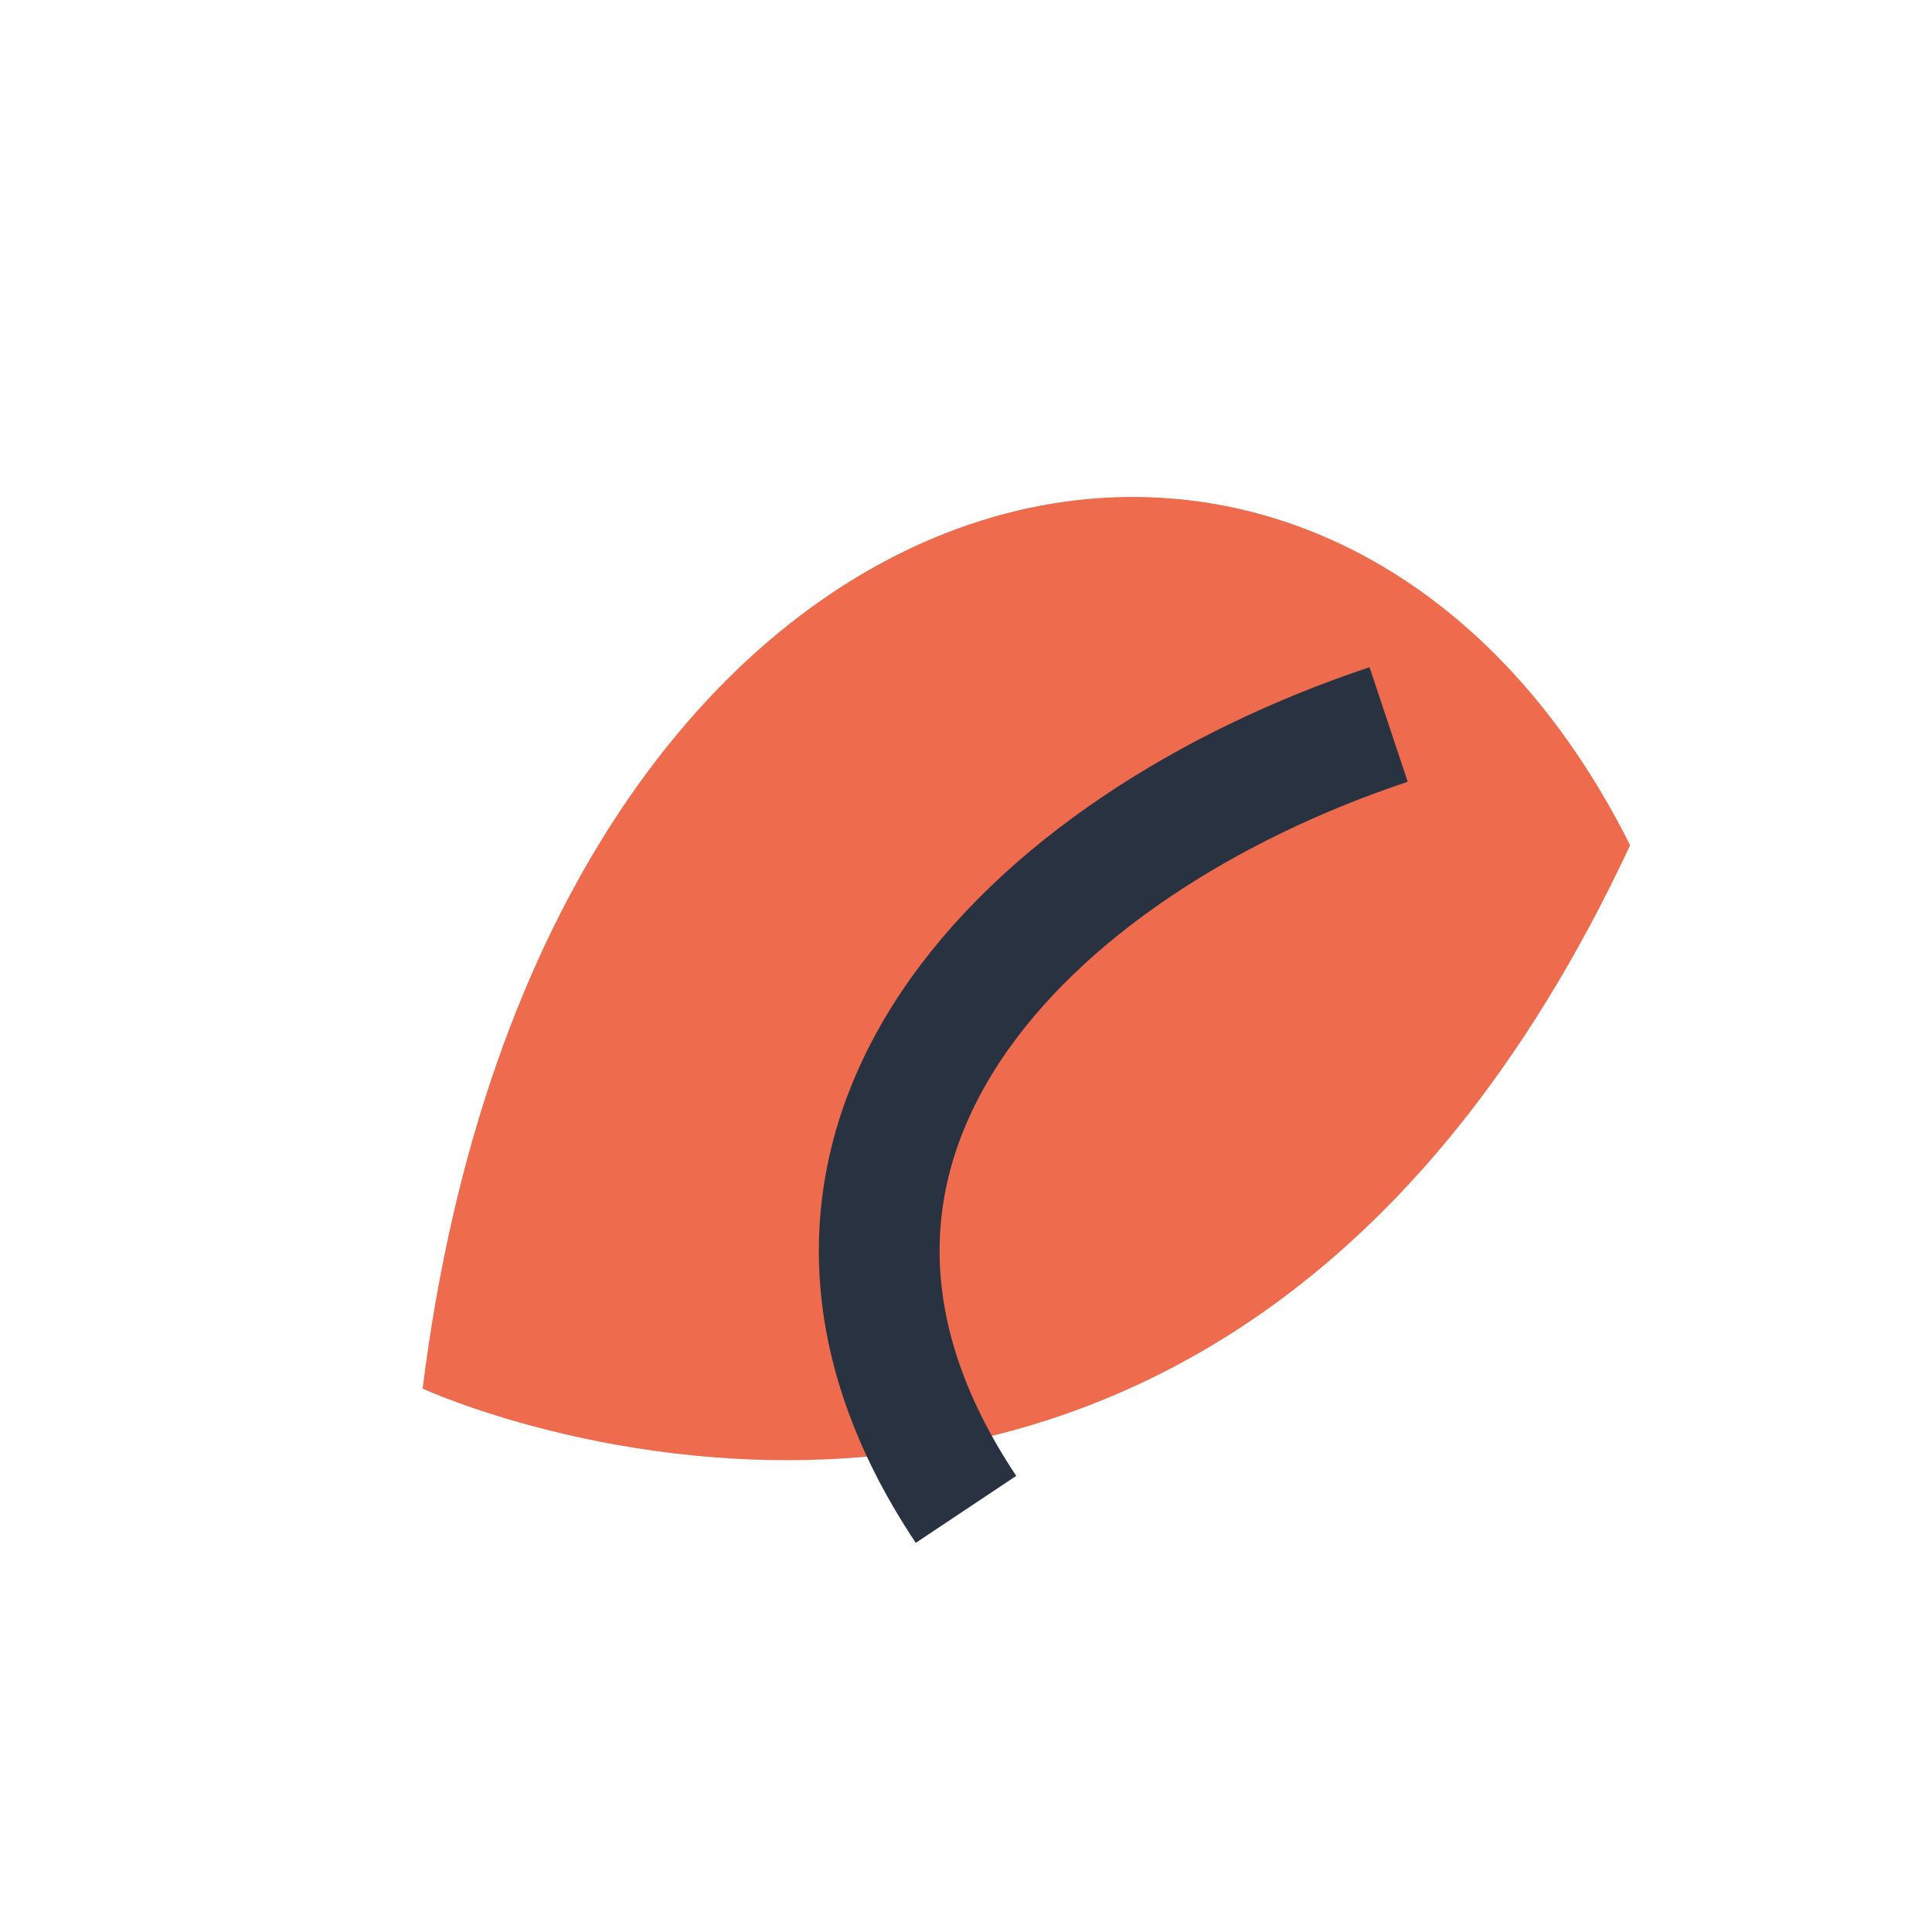 <?xml version="1.0" encoding="UTF-8"?>
<svg xmlns="http://www.w3.org/2000/svg" width="32" height="32" viewBox="0 0 32 32"><path fill="#EE6C4D" d="M27 14C22 4 9 7 7 23c0 0 13 6 20-9z"/><path fill="none" stroke="#293241" stroke-width="2" d="M16 25c-4-6 1-11 7-13"/></svg>